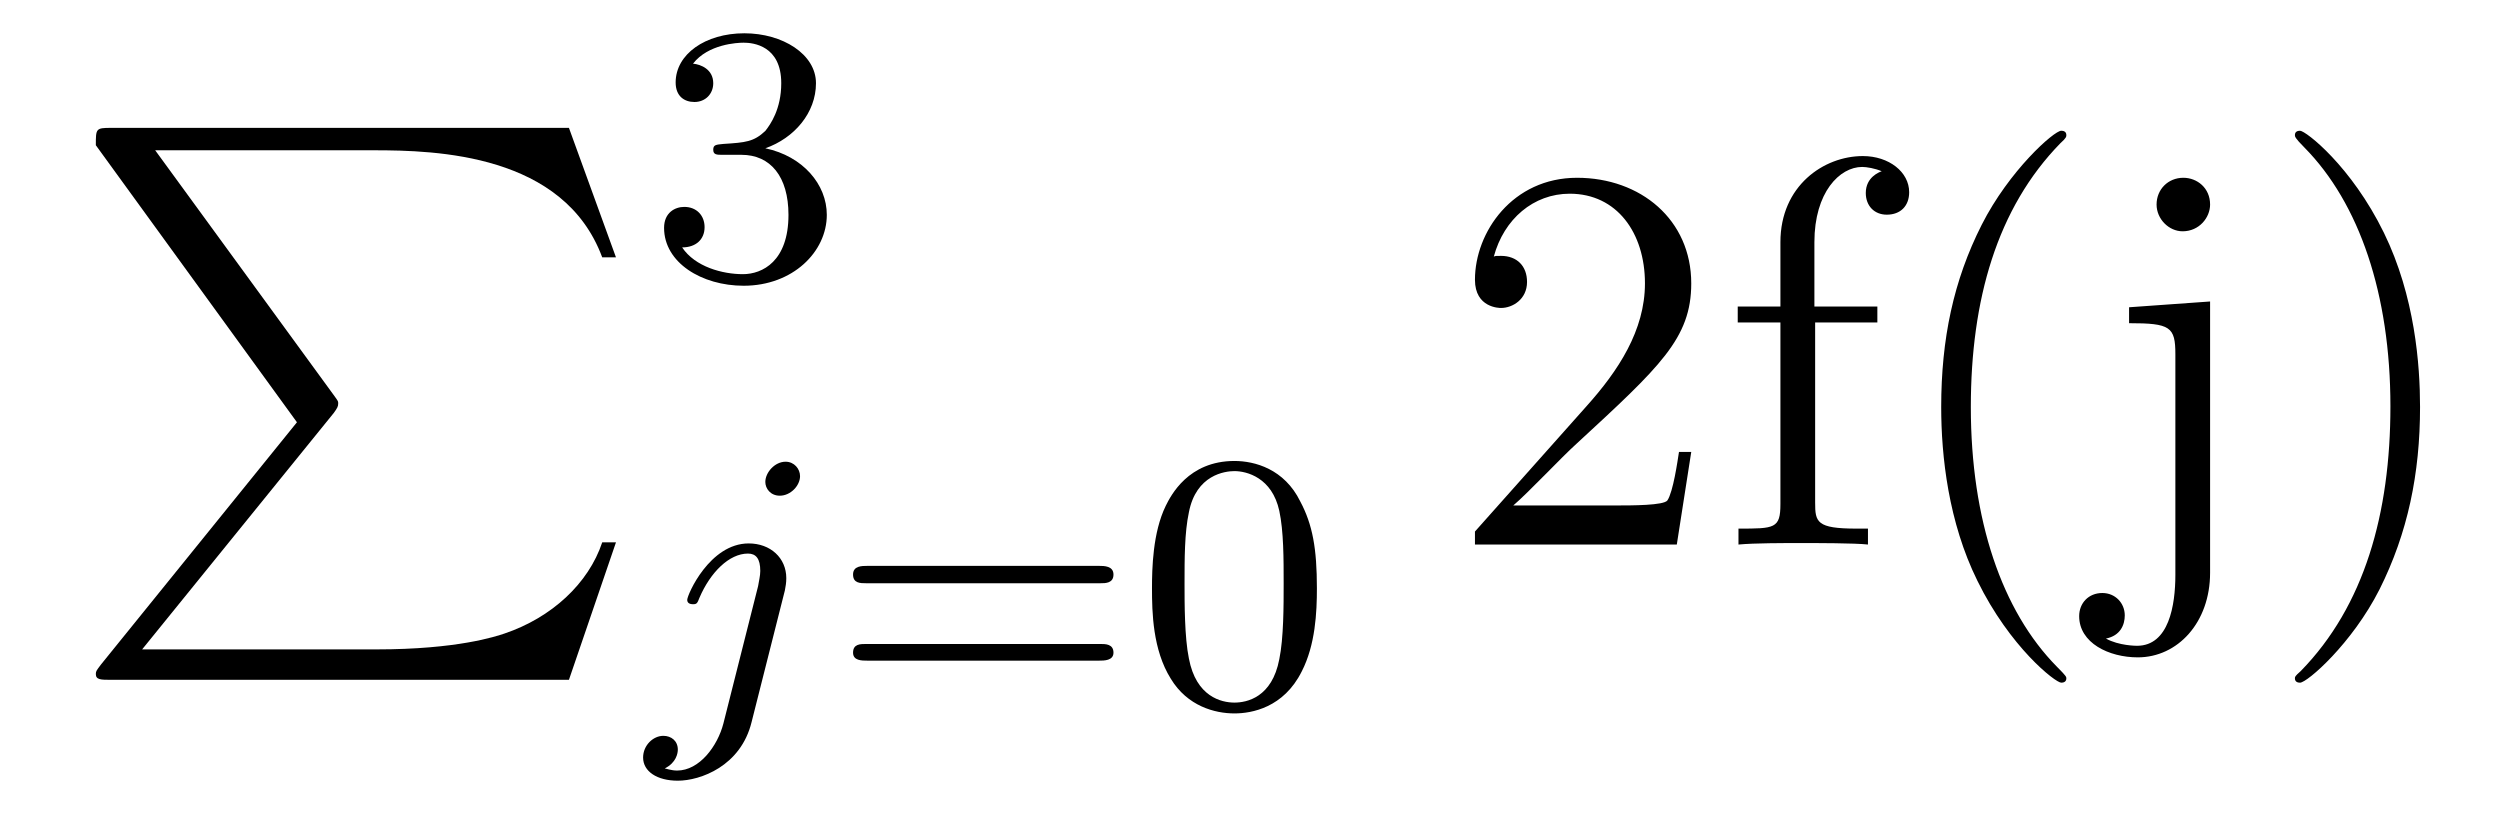 <?xml version='1.0'?>
<!-- This file was generated by dvisvgm 1.9.2 -->
<svg height='18pt' version='1.1' viewBox='0 -18 54 18' width='54pt' xmlns='http://www.w3.org/2000/svg' xmlns:xlink='http://www.w3.org/1999/xlink'>
<g id='page1'>
<g transform='matrix(1 0 0 1 -127 648)'>
<path d='M133.414 -656.879L129.18 -651.645C129.086 -651.519 129.07 -651.504 129.07 -651.441C129.07 -651.316 129.18 -651.316 129.398 -651.316H139.289L140.305 -654.285H140.008C139.711 -653.394 138.914 -652.66 137.898 -652.316C137.711 -652.254 136.883 -651.973 135.133 -651.973H130.07L134.211 -657.082C134.289 -657.191 134.305 -657.223 134.305 -657.285C134.305 -657.332 134.305 -657.332 134.227 -657.441L130.352 -662.754H135.07C136.43 -662.754 139.18 -662.676 140.008 -660.441H140.305L139.289 -663.238H129.398C129.07 -663.238 129.07 -663.223 129.07 -662.863L133.414 -656.879ZM140.996 -663.238' fill-rule='evenodd'/>
<path d='M143.016 -662.656C143.641 -662.656 144.031 -662.187 144.031 -661.359C144.031 -660.359 143.469 -660.078 143.047 -660.078C142.609 -660.078 142.016 -660.234 141.734 -660.656C142.031 -660.656 142.219 -660.828 142.219 -661.094C142.219 -661.344 142.047 -661.531 141.781 -661.531C141.578 -661.531 141.344 -661.406 141.344 -661.078C141.344 -660.328 142.156 -659.828 143.063 -659.828C144.125 -659.828 144.859 -660.562 144.859 -661.359C144.859 -662.016 144.344 -662.625 143.531 -662.797C144.156 -663.016 144.625 -663.562 144.625 -664.203C144.625 -664.828 143.906 -665.281 143.078 -665.281C142.234 -665.281 141.594 -664.828 141.594 -664.219C141.594 -663.922 141.781 -663.797 142 -663.797C142.234 -663.797 142.406 -663.969 142.406 -664.203C142.406 -664.5 142.141 -664.609 141.969 -664.625C142.297 -665.047 142.922 -665.078 143.063 -665.078C143.266 -665.078 143.875 -665.016 143.875 -664.203C143.875 -663.641 143.641 -663.312 143.531 -663.172C143.281 -662.937 143.109 -662.922 142.625 -662.891C142.469 -662.875 142.406 -662.875 142.406 -662.766C142.406 -662.656 142.484 -662.656 142.609 -662.656H143.016ZM145.199 -660' fill-rule='evenodd'/>
<path d='M144.281 -655.715C144.281 -655.871 144.156 -656.027 143.969 -656.027C143.734 -656.027 143.531 -655.793 143.531 -655.59C143.531 -655.449 143.641 -655.293 143.844 -655.293C144.078 -655.293 144.281 -655.512 144.281 -655.715ZM142.625 -650.371C142.5 -649.887 142.109 -649.356 141.625 -649.356C141.5 -649.356 141.375 -649.402 141.359 -649.402C141.609 -649.527 141.641 -649.731 141.641 -649.809C141.641 -649.996 141.5 -650.106 141.328 -650.106C141.109 -650.106 140.891 -649.902 140.891 -649.637C140.891 -649.34 141.188 -649.137 141.641 -649.137C142.125 -649.137 143 -649.449 143.234 -650.402L143.953 -653.246C143.969 -653.34 143.984 -653.402 143.984 -653.512C143.984 -653.949 143.641 -654.262 143.172 -654.262C142.328 -654.262 141.844 -653.152 141.844 -653.043C141.844 -652.98 141.891 -652.949 141.969 -652.949C142.047 -652.949 142.062 -652.965 142.109 -653.09C142.344 -653.637 142.75 -654.043 143.156 -654.043C143.328 -654.043 143.422 -653.934 143.422 -653.668C143.422 -653.559 143.391 -653.449 143.375 -653.34L142.625 -650.371ZM144.477 -650.762' fill-rule='evenodd'/>
<path d='M150.77 -653.402C150.879 -653.402 151.051 -653.402 151.051 -653.59C151.051 -653.777 150.848 -653.777 150.738 -653.777H145.738C145.613 -653.777 145.426 -653.777 145.426 -653.59C145.426 -653.402 145.582 -653.402 145.707 -653.402H150.77ZM150.738 -651.73C150.848 -651.73 151.051 -651.73 151.051 -651.902C151.051 -652.09 150.879 -652.09 150.77 -652.09H145.707C145.582 -652.09 145.426 -652.09 145.426 -651.902C145.426 -651.73 145.613 -651.73 145.738 -651.73H150.738ZM155.445 -653.293C155.445 -654.152 155.352 -654.668 155.086 -655.168C154.742 -655.871 154.102 -656.043 153.664 -656.043C152.664 -656.043 152.289 -655.293 152.18 -655.074C151.898 -654.496 151.883 -653.715 151.883 -653.293C151.883 -652.777 151.898 -651.965 152.289 -651.34C152.648 -650.746 153.242 -650.59 153.664 -650.59C154.039 -650.59 154.727 -650.715 155.117 -651.496C155.414 -652.074 155.445 -652.777 155.445 -653.293ZM153.664 -650.824C153.383 -650.824 152.836 -650.949 152.68 -651.777C152.586 -652.23 152.586 -652.98 152.586 -653.387C152.586 -653.934 152.586 -654.496 152.68 -654.934C152.836 -655.746 153.461 -655.824 153.664 -655.824C153.93 -655.824 154.477 -655.684 154.633 -654.965C154.727 -654.527 154.727 -653.934 154.727 -653.387C154.727 -652.918 154.727 -652.215 154.633 -651.762C154.477 -650.934 153.93 -650.824 153.664 -650.824ZM155.754 -650.762' fill-rule='evenodd'/>
<path d='M163.531 -656.238H163.266C163.234 -656.035 163.141 -655.379 163.016 -655.191C162.938 -655.082 162.25 -655.082 161.891 -655.082H159.687C160.016 -655.363 160.734 -656.129 161.047 -656.41C162.859 -658.082 163.531 -658.691 163.531 -659.879C163.531 -661.254 162.438 -662.16 161.063 -662.16C159.672 -662.16 158.859 -660.988 158.859 -659.957C158.859 -659.348 159.391 -659.348 159.422 -659.348C159.672 -659.348 159.984 -659.535 159.984 -659.91C159.984 -660.254 159.766 -660.473 159.422 -660.473C159.312 -660.473 159.297 -660.473 159.266 -660.457C159.484 -661.269 160.125 -661.816 160.906 -661.816C161.922 -661.816 162.531 -660.973 162.531 -659.879C162.531 -658.863 161.953 -657.988 161.266 -657.223L158.859 -654.519V-654.238H163.219L163.531 -656.238ZM166.207 -659.035H167.551V-659.379H166.191V-660.77C166.191 -661.848 166.738 -662.394 167.223 -662.394C167.316 -662.394 167.504 -662.363 167.645 -662.301C167.598 -662.285 167.301 -662.176 167.301 -661.832C167.301 -661.551 167.488 -661.363 167.754 -661.363C168.051 -661.363 168.238 -661.551 168.238 -661.848C168.238 -662.285 167.801 -662.629 167.238 -662.629C166.395 -662.629 165.457 -661.988 165.457 -660.77V-659.379H164.535V-659.035H165.457V-655.113C165.457 -654.582 165.332 -654.582 164.551 -654.582V-654.238C164.895 -654.27 165.535 -654.27 165.894 -654.27C166.223 -654.27 167.066 -654.27 167.348 -654.238V-654.582H167.098C166.238 -654.582 166.207 -654.723 166.207 -655.145V-659.035ZM171.633 -651.348C171.633 -651.379 171.633 -651.395 171.43 -651.598C170.242 -652.801 169.57 -654.77 169.57 -657.207C169.57 -659.52 170.133 -661.504 171.508 -662.91C171.633 -663.02 171.633 -663.051 171.633 -663.082C171.633 -663.16 171.57 -663.176 171.523 -663.176C171.367 -663.176 170.398 -662.316 169.805 -661.145C169.195 -659.941 168.93 -658.676 168.93 -657.207C168.93 -656.145 169.086 -654.723 169.711 -653.457C170.414 -652.02 171.398 -651.254 171.523 -651.254C171.57 -651.254 171.633 -651.27 171.633 -651.348ZM174.738 -661.582C174.738 -661.941 174.457 -662.16 174.16 -662.16C173.832 -662.16 173.582 -661.91 173.582 -661.582C173.582 -661.269 173.848 -661.004 174.144 -661.004C174.504 -661.004 174.738 -661.301 174.738 -661.582ZM172.988 -659.363V-659.019C173.879 -659.019 173.988 -658.941 173.988 -658.348V-653.582C173.988 -652.926 173.848 -652.051 173.16 -652.051C173.145 -652.051 172.77 -652.051 172.488 -652.207C172.801 -652.269 172.895 -652.504 172.895 -652.707C172.895 -652.973 172.691 -653.191 172.41 -653.191C172.113 -653.191 171.91 -652.973 171.91 -652.691C171.91 -652.113 172.551 -651.801 173.176 -651.801C174.035 -651.801 174.738 -652.551 174.738 -653.629V-659.488L172.988 -659.363ZM179.273 -657.207C179.273 -658.113 179.164 -659.598 178.492 -660.973C177.789 -662.41 176.805 -663.176 176.68 -663.176C176.633 -663.176 176.57 -663.16 176.57 -663.082C176.57 -663.051 176.57 -663.02 176.773 -662.816C177.961 -661.613 178.633 -659.645 178.633 -657.223C178.633 -654.91 178.07 -652.91 176.695 -651.504C176.57 -651.395 176.57 -651.379 176.57 -651.348C176.57 -651.27 176.633 -651.254 176.68 -651.254C176.836 -651.254 177.805 -652.098 178.398 -653.27C179.008 -654.488 179.273 -655.77 179.273 -657.207ZM180.473 -654.238' fill-rule='evenodd'/>
</g>
</g>
</svg>
